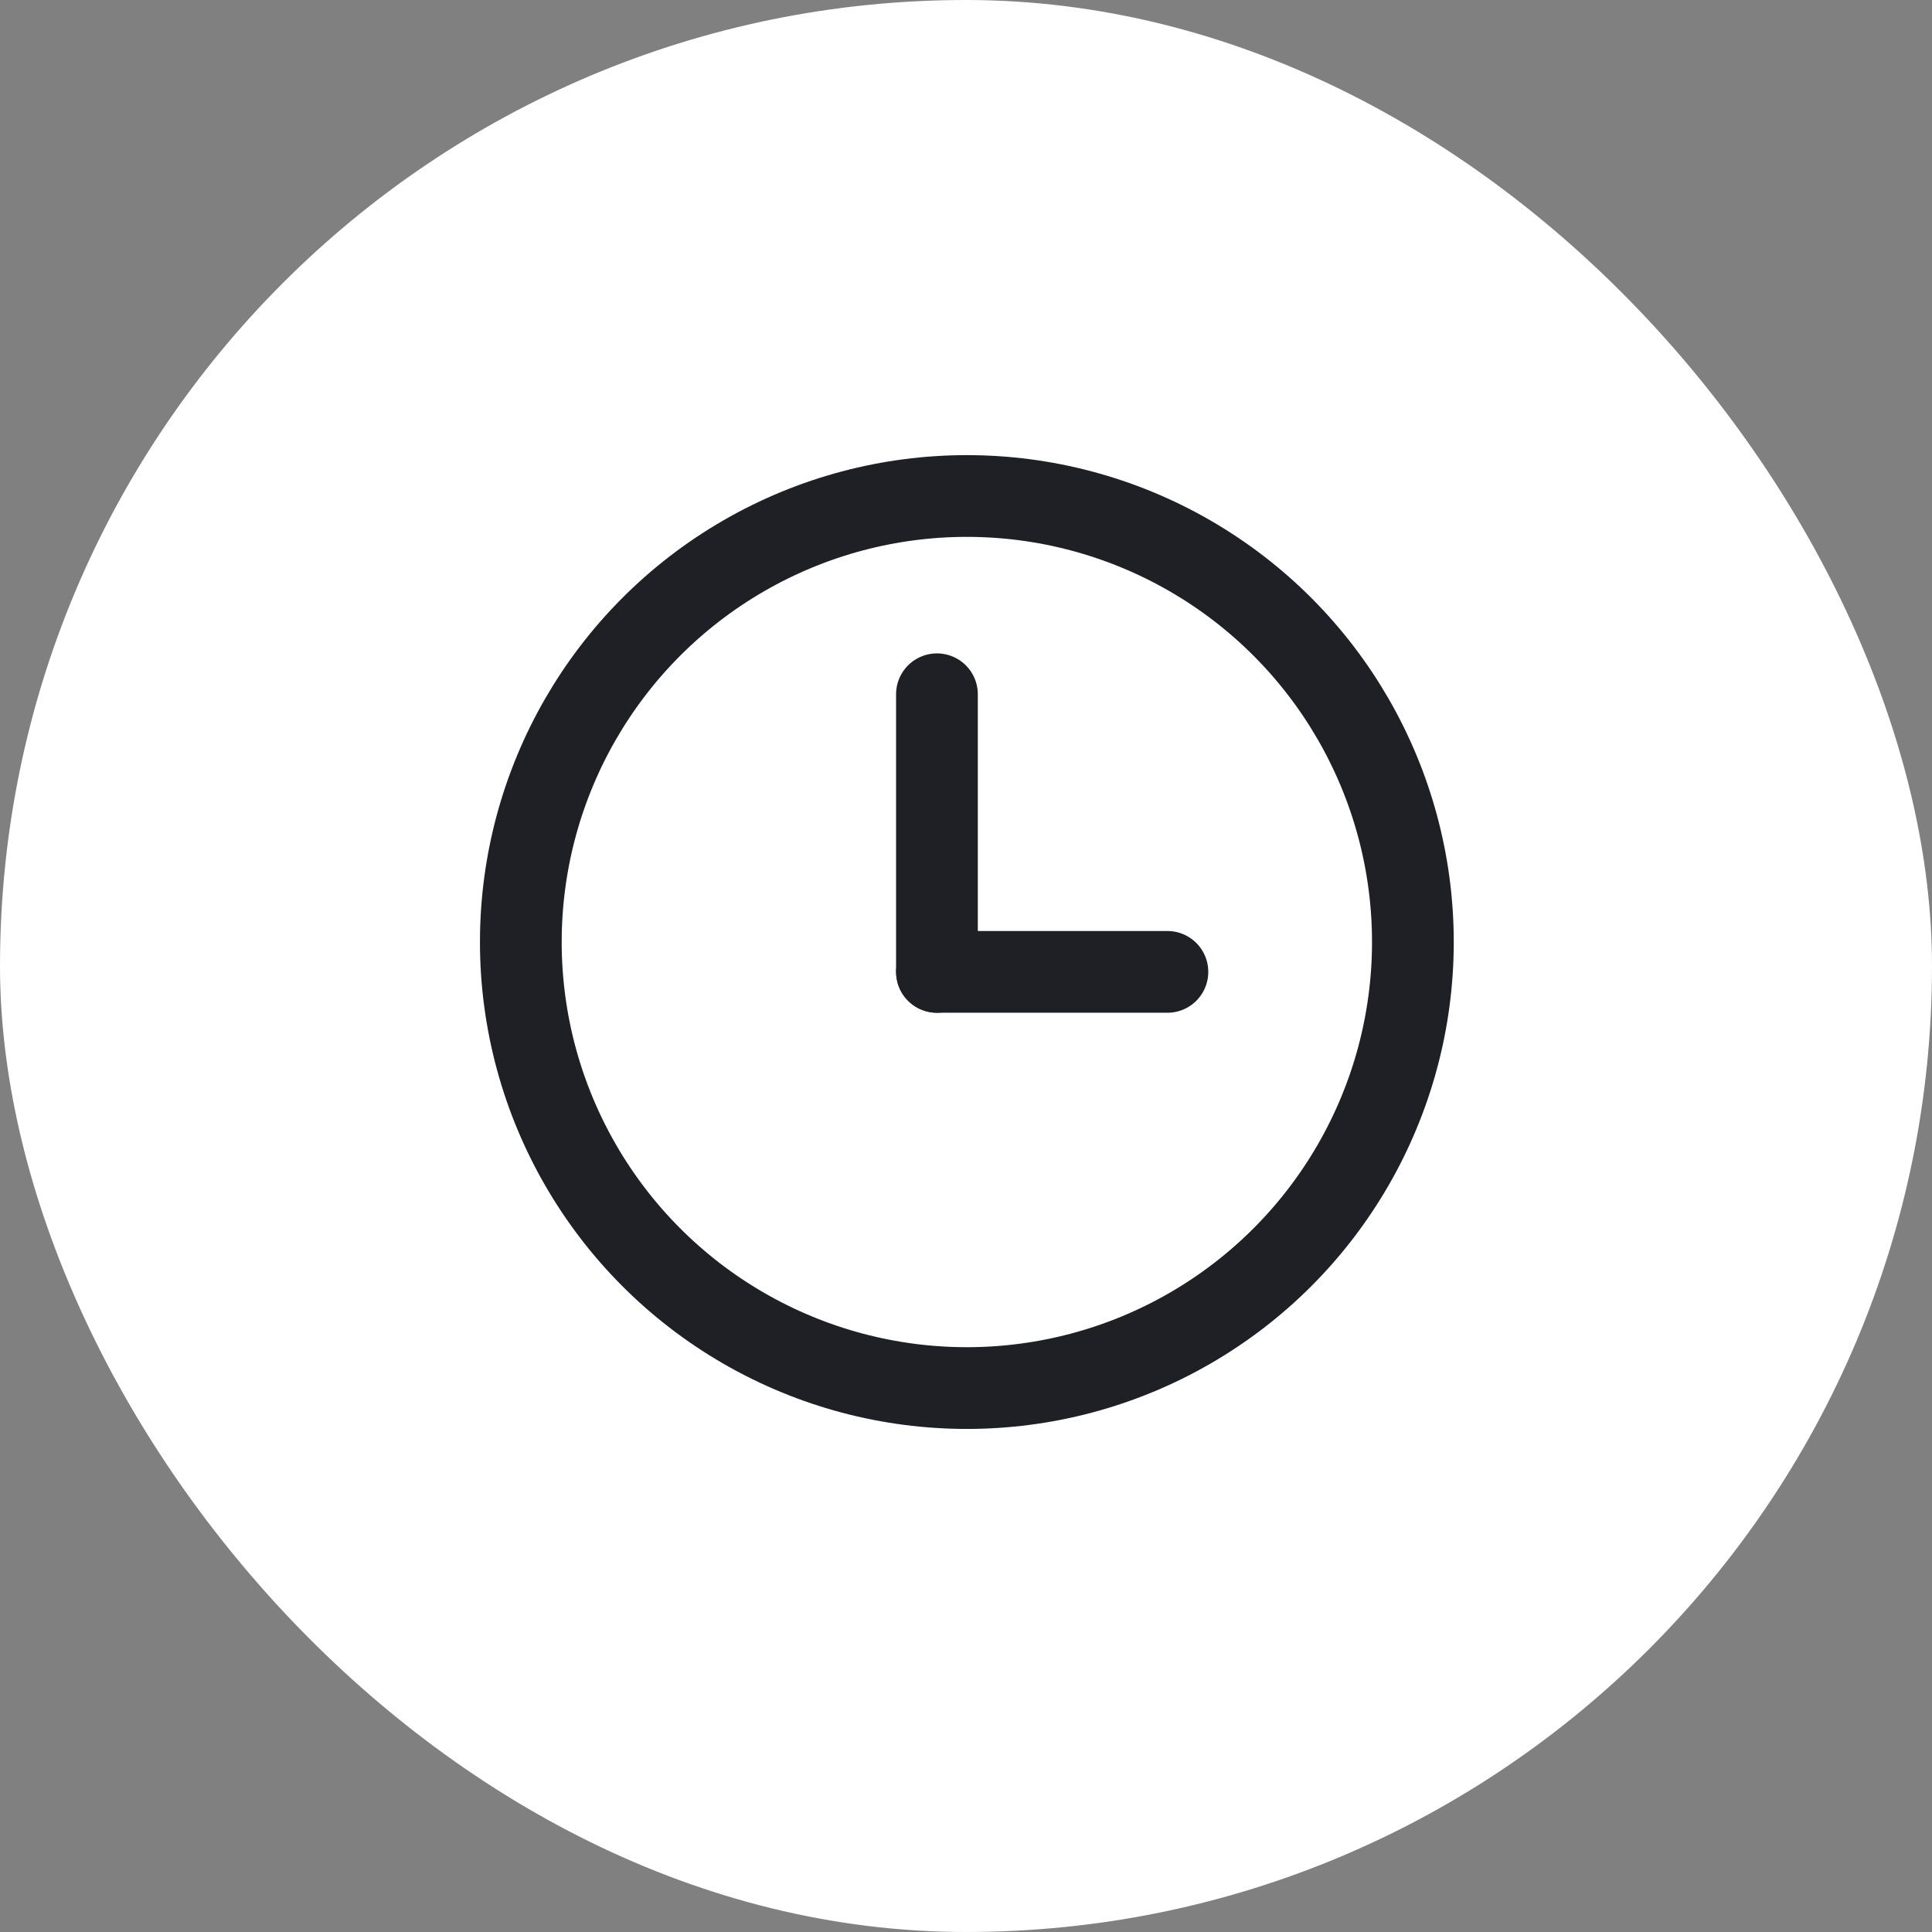 <svg width="52" height="52" viewBox="0 0 52 52" fill="none" xmlns="http://www.w3.org/2000/svg">
<rect x="0" y="0" width="52" height="52" fill="#808080" stroke="none"/>
<rect width="52" height="52" rx="26" fill="white"/>
<circle cx="26.023" cy="25.355" r="12.005" stroke="#1F2025" stroke-width="2.2" stroke-linecap="round" stroke-linejoin="round"/>
<path d="M31.421 26.158H25.219" stroke="#1F2025" stroke-width="2.2" stroke-linecap="round" stroke-linejoin="round"/>
<path d="M25.218 26.158V18.686" stroke="#1F2025" stroke-width="2.2" stroke-linecap="round" stroke-linejoin="round"/>
</svg>
